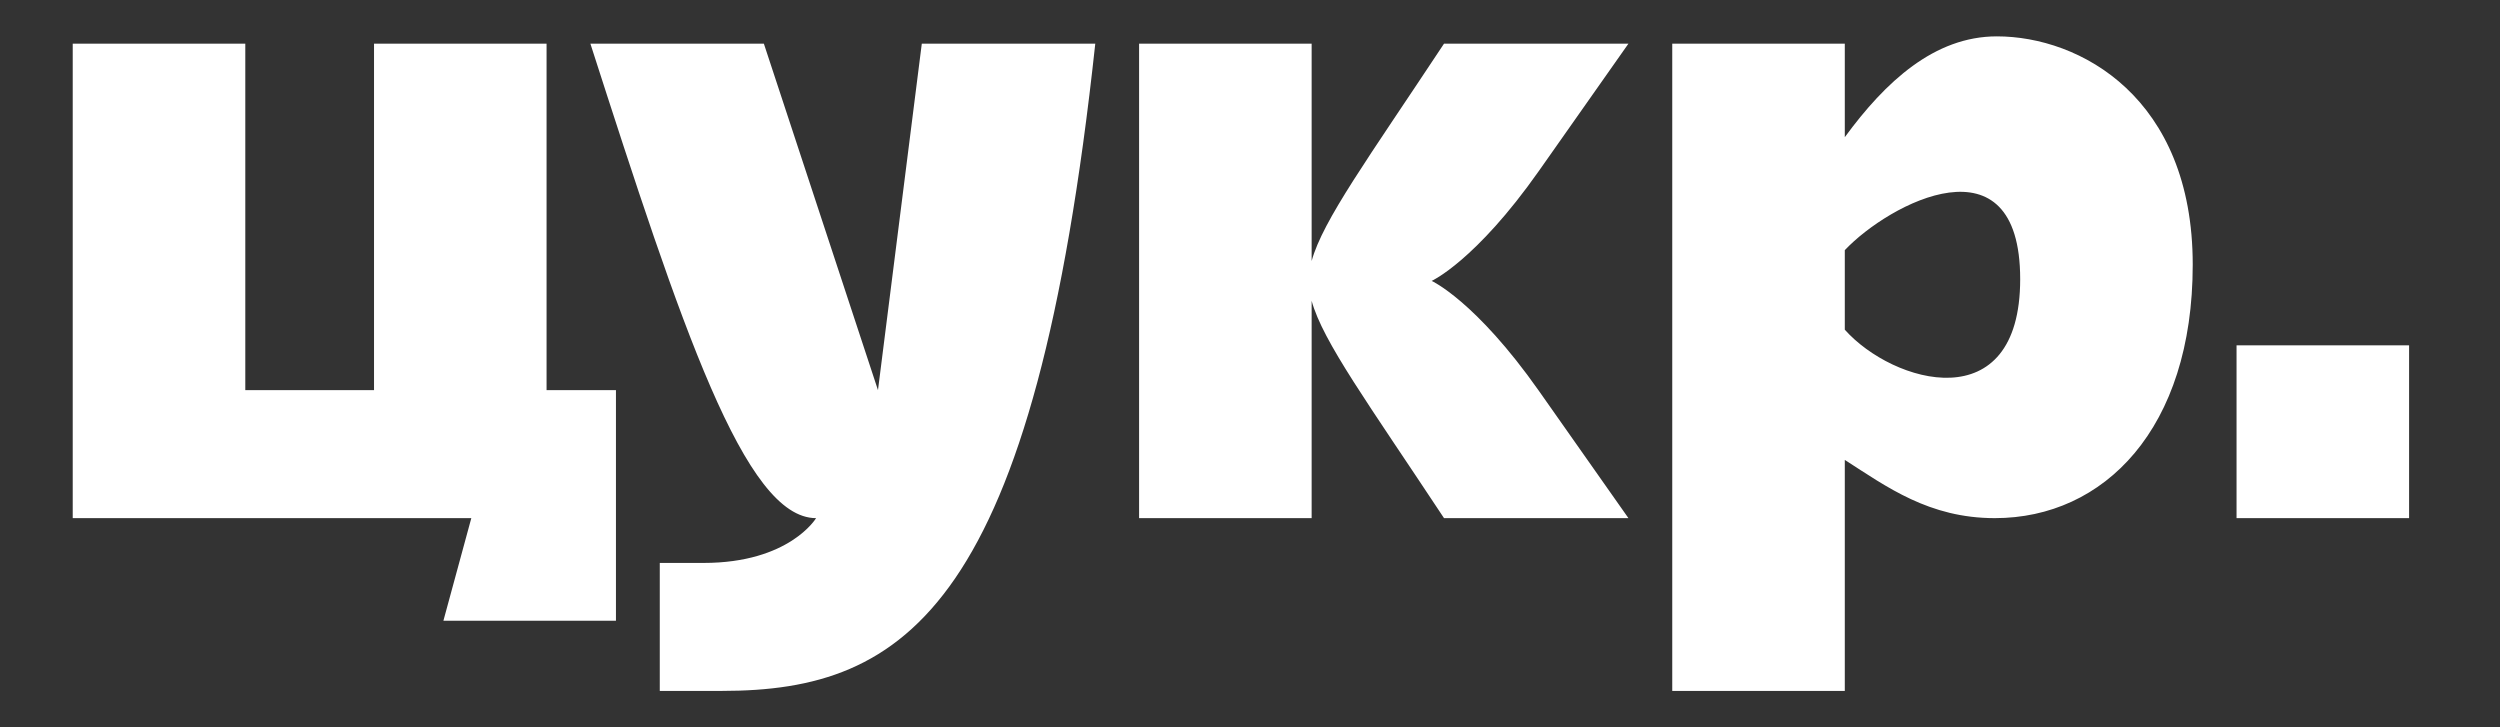 <svg width="110" height="32" viewBox="0 0 110 32" fill="none" xmlns="http://www.w3.org/2000/svg">
<rect x="0" y="0" width="110" height="32" fill="#333333" stroke="none"/>
<g clip-path="url(#clip0_60_5976)">
<path d="M24.049 17.166H27.102V27.311H19.51L20.738 22.798H3.2V1.921H10.793V17.166H16.457V1.921H24.049V17.166ZM67.711 7.522L71.651 1.921H63.537C60.208 6.956 58.202 9.695 57.712 11.485V1.921H50.12V12.36V22.798H57.712V13.235C58.202 15.024 60.208 17.763 63.537 22.798H71.651L67.711 17.197C64.924 13.236 62.994 12.36 62.994 12.36C62.994 12.36 64.924 11.483 67.711 7.522ZM38.631 17.166L33.61 1.921H25.977C29.996 14.411 32.771 22.798 35.908 22.798C35.908 22.798 34.737 24.769 30.958 24.769C30.487 24.769 29.03 24.769 29.03 24.769V30.4C29.03 30.4 30.629 30.4 31.762 30.4C39.906 30.4 45.519 26.676 48.192 1.921H40.559L38.631 17.166ZM96.48 11.644C96.48 18.872 92.573 22.798 87.773 22.798C84.88 22.798 83.025 21.425 81.171 20.236V30.4H73.579V1.921H81.171V6.036C82.959 3.593 85.115 1.6 87.861 1.6C91.515 1.6 96.48 4.286 96.48 11.644ZM88.888 12.284C88.888 5.891 83.124 8.941 81.171 11.007V14.506C83.288 16.884 88.888 18.502 88.888 12.284ZM98.408 15.196V22.798H106V15.196H98.408Z" fill="white"/>
</g>
<defs>
<clipPath id="clip0_60_5976">
<rect width="109.2" height="32" fill="white"/>
</clipPath>
</defs>
</svg>
